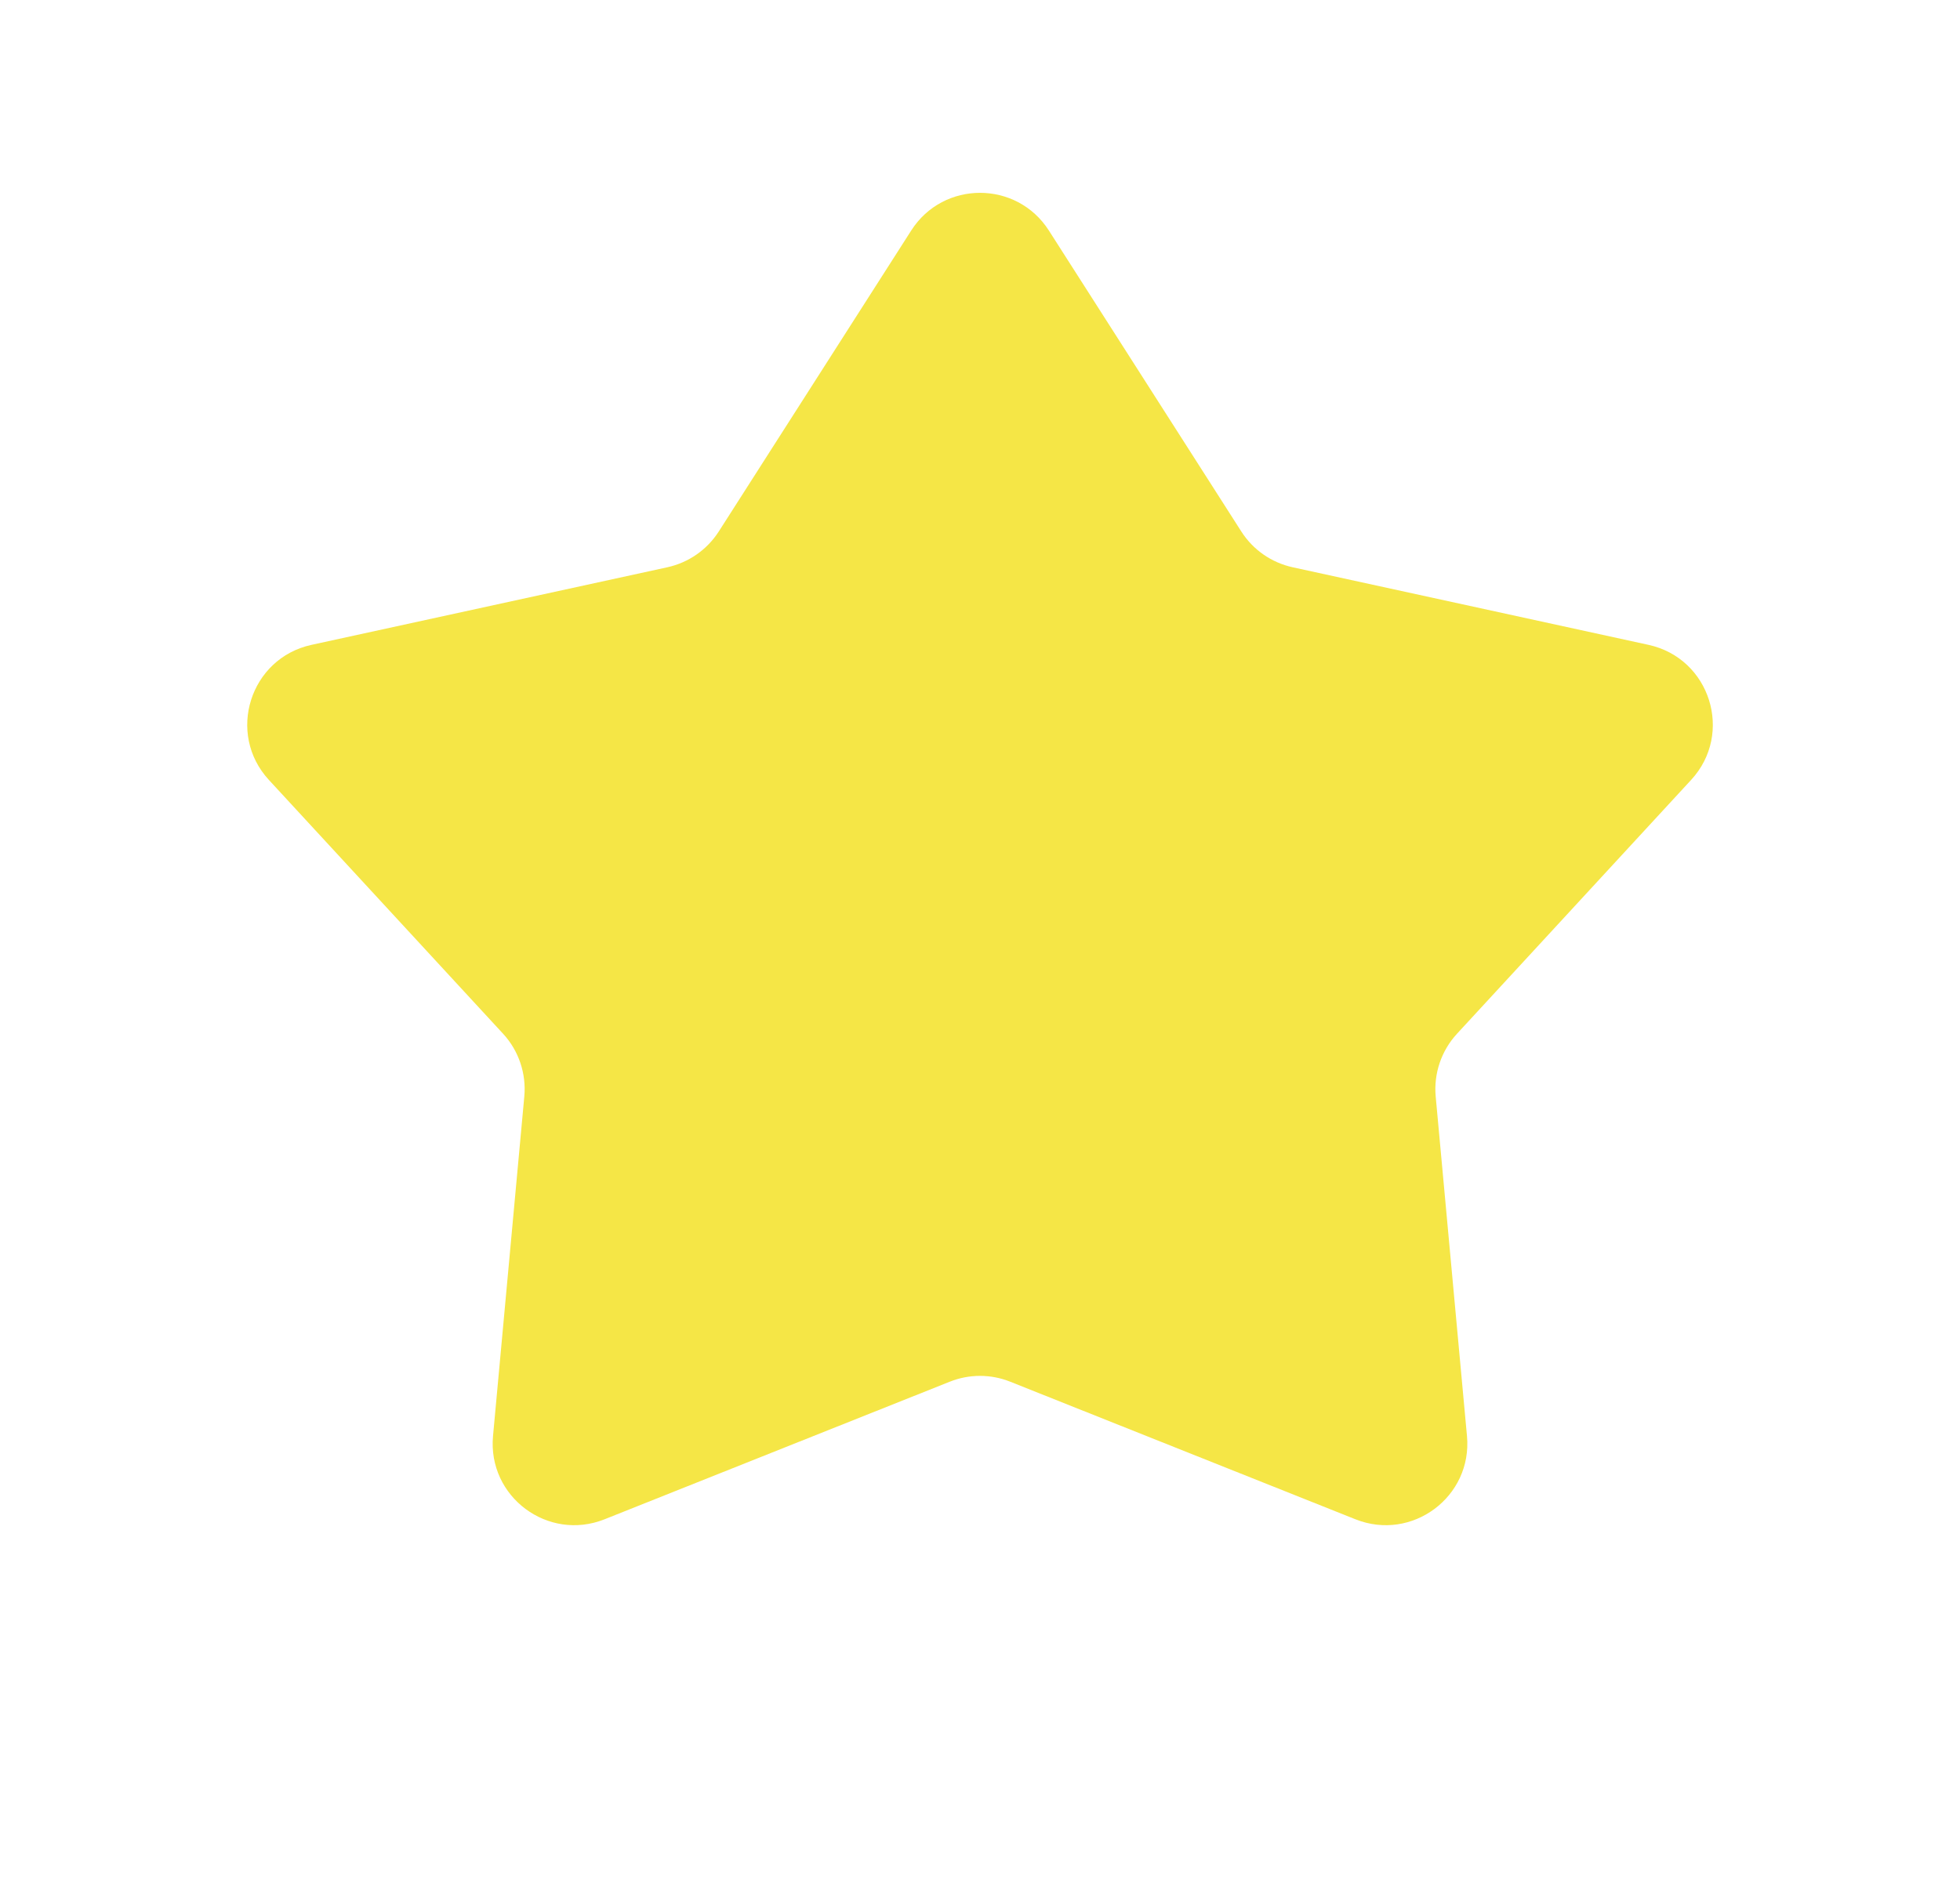 <svg width="24" height="23" viewBox="0 0 24 23" fill="none" xmlns="http://www.w3.org/2000/svg">
<path d="M11.158 2.823C11.551 2.208 12.449 2.208 12.843 2.823L15.2 6.51C15.343 6.734 15.569 6.891 15.829 6.948L20.185 7.898C20.941 8.062 21.232 8.985 20.707 9.553L17.841 12.661C17.649 12.869 17.554 13.149 17.58 13.431L17.963 17.588C18.032 18.331 17.291 18.885 16.597 18.608L12.37 16.923C12.133 16.828 11.867 16.828 11.63 16.923L7.403 18.608C6.709 18.885 5.968 18.331 6.037 17.588L6.42 13.431C6.446 13.149 6.352 12.869 6.16 12.661L3.293 9.553C2.769 8.985 3.06 8.062 3.815 7.898L8.171 6.948C8.431 6.891 8.657 6.734 8.801 6.51L11.158 2.823Z" fill="#F5E646"/>
</svg>
